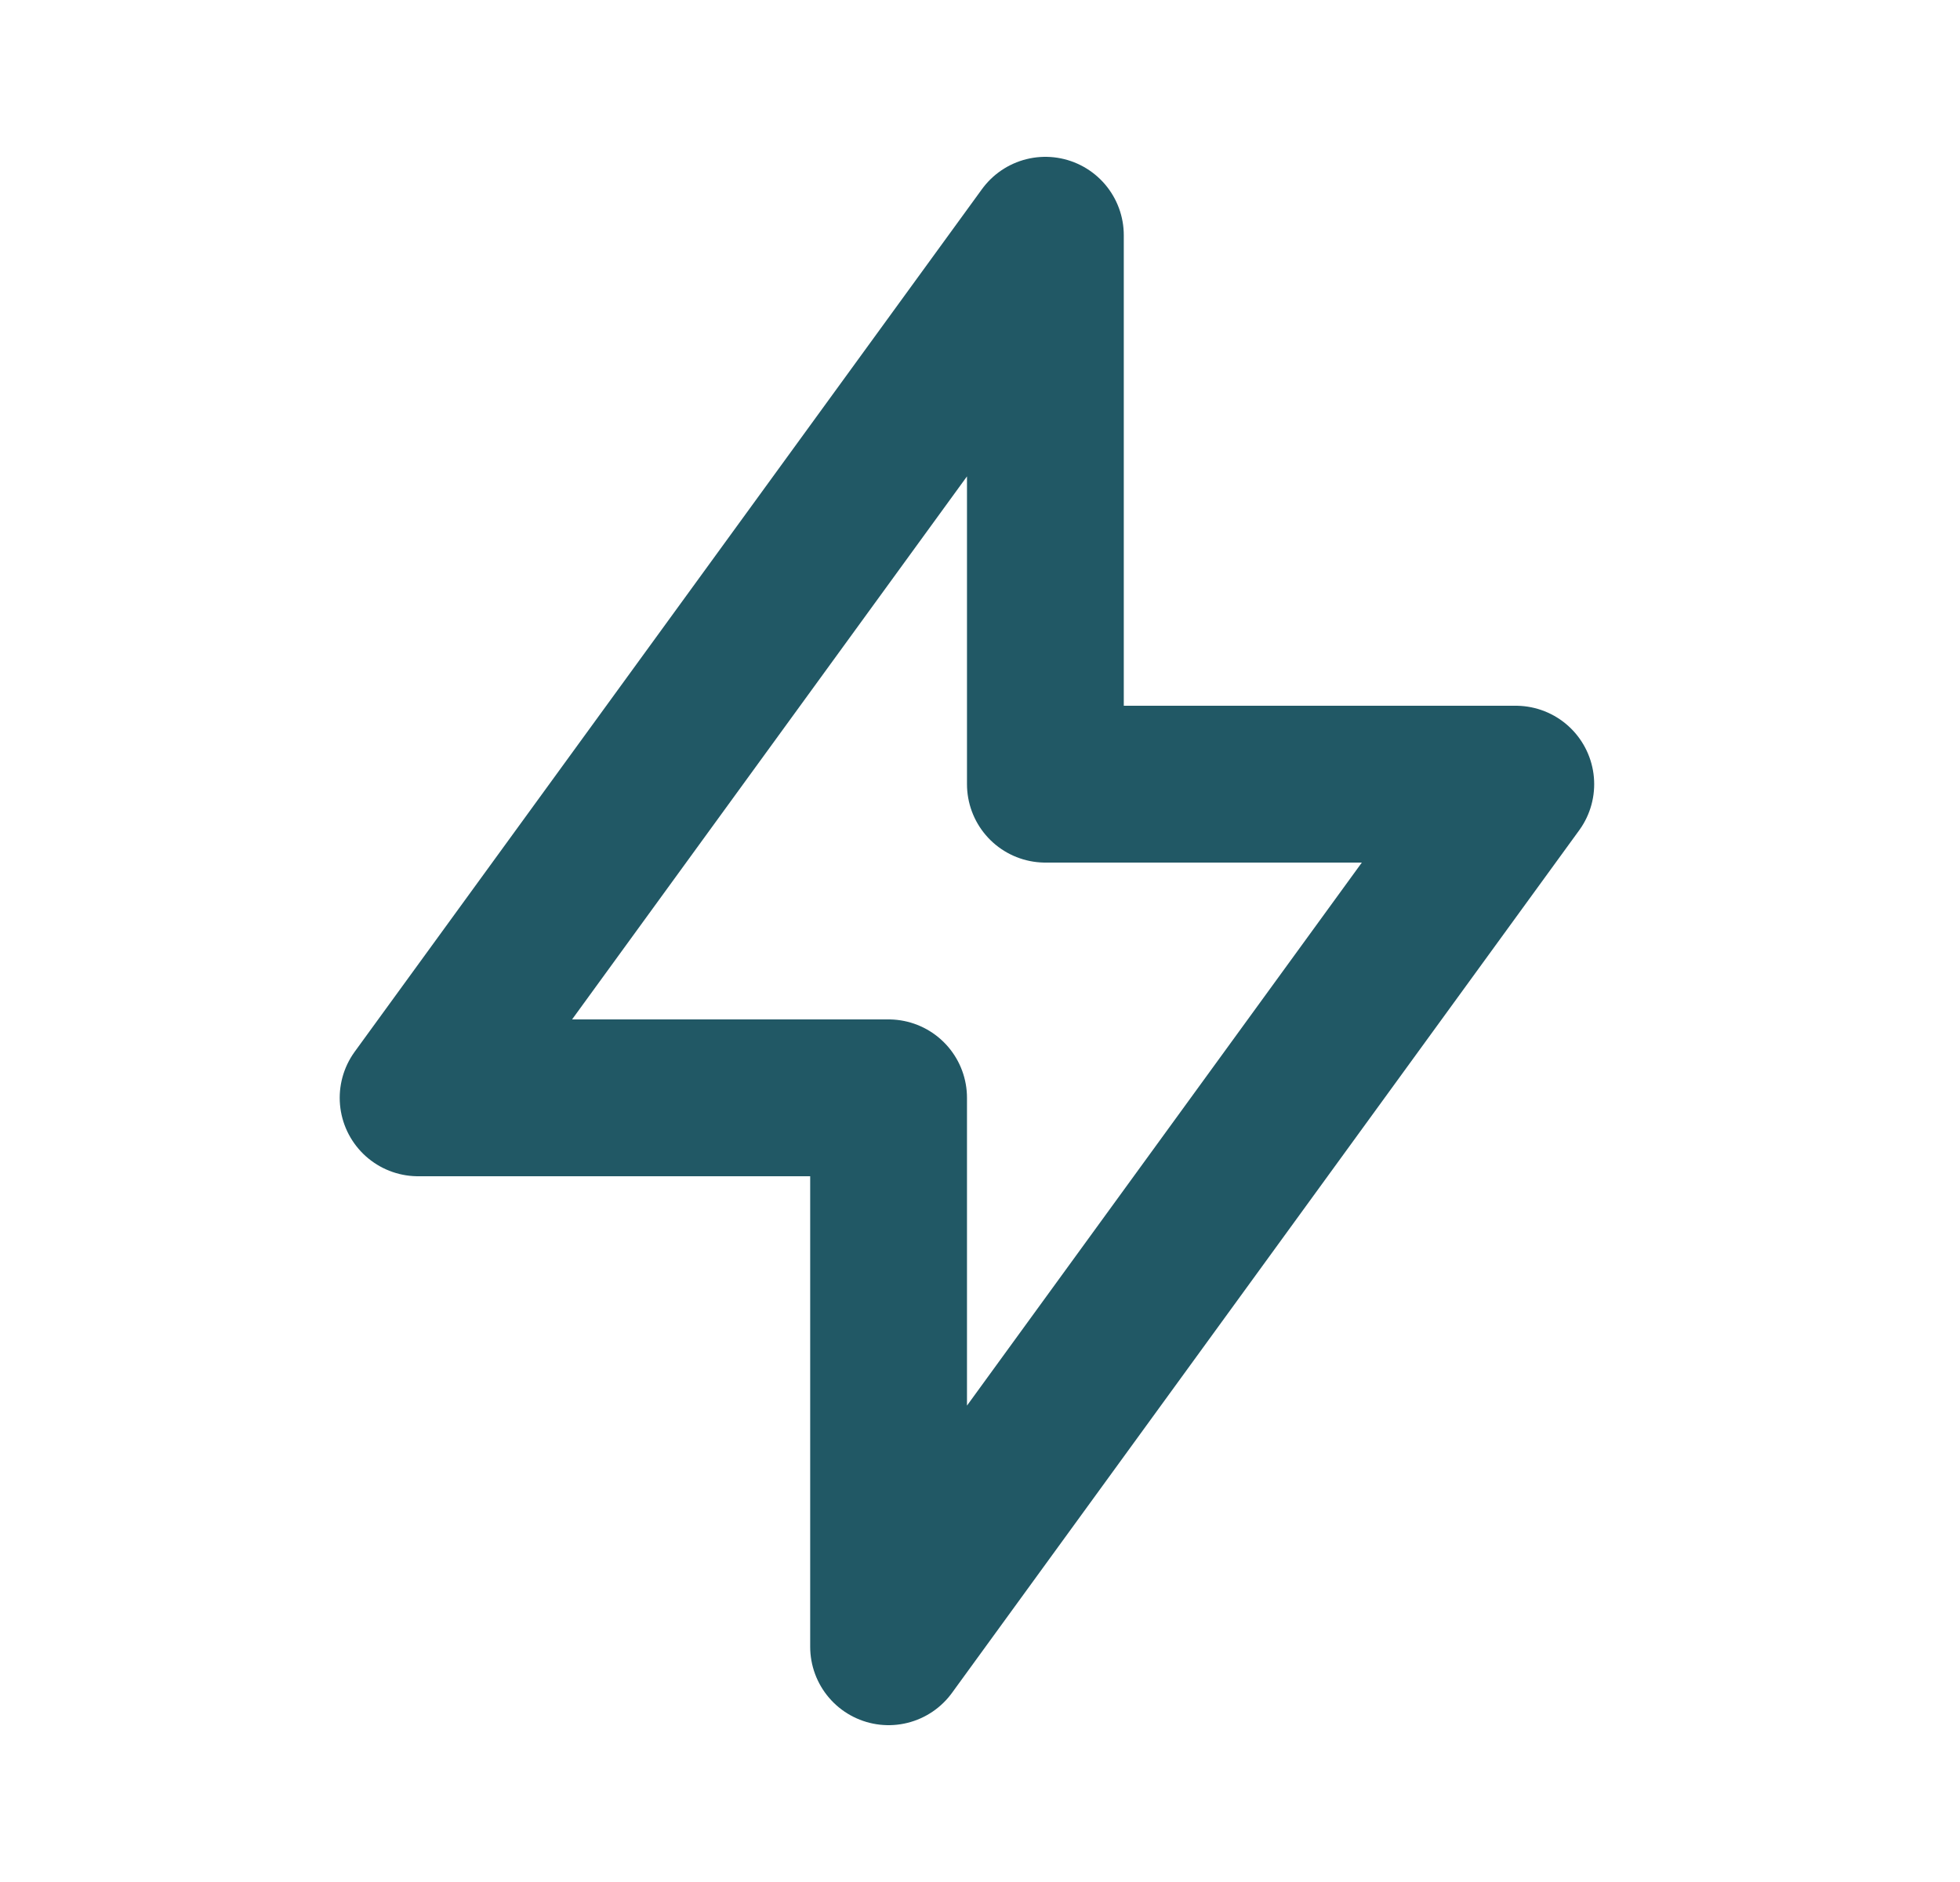 <svg width="25" height="24" viewBox="0 0 25 24" fill="none" xmlns="http://www.w3.org/2000/svg">
<path d="M13.334 3V10H19.334L11.334 21V14H5.333L13.334 3Z" stroke="#215865" stroke-width="2" stroke-linecap="round" stroke-linejoin="round"/>
</svg>
